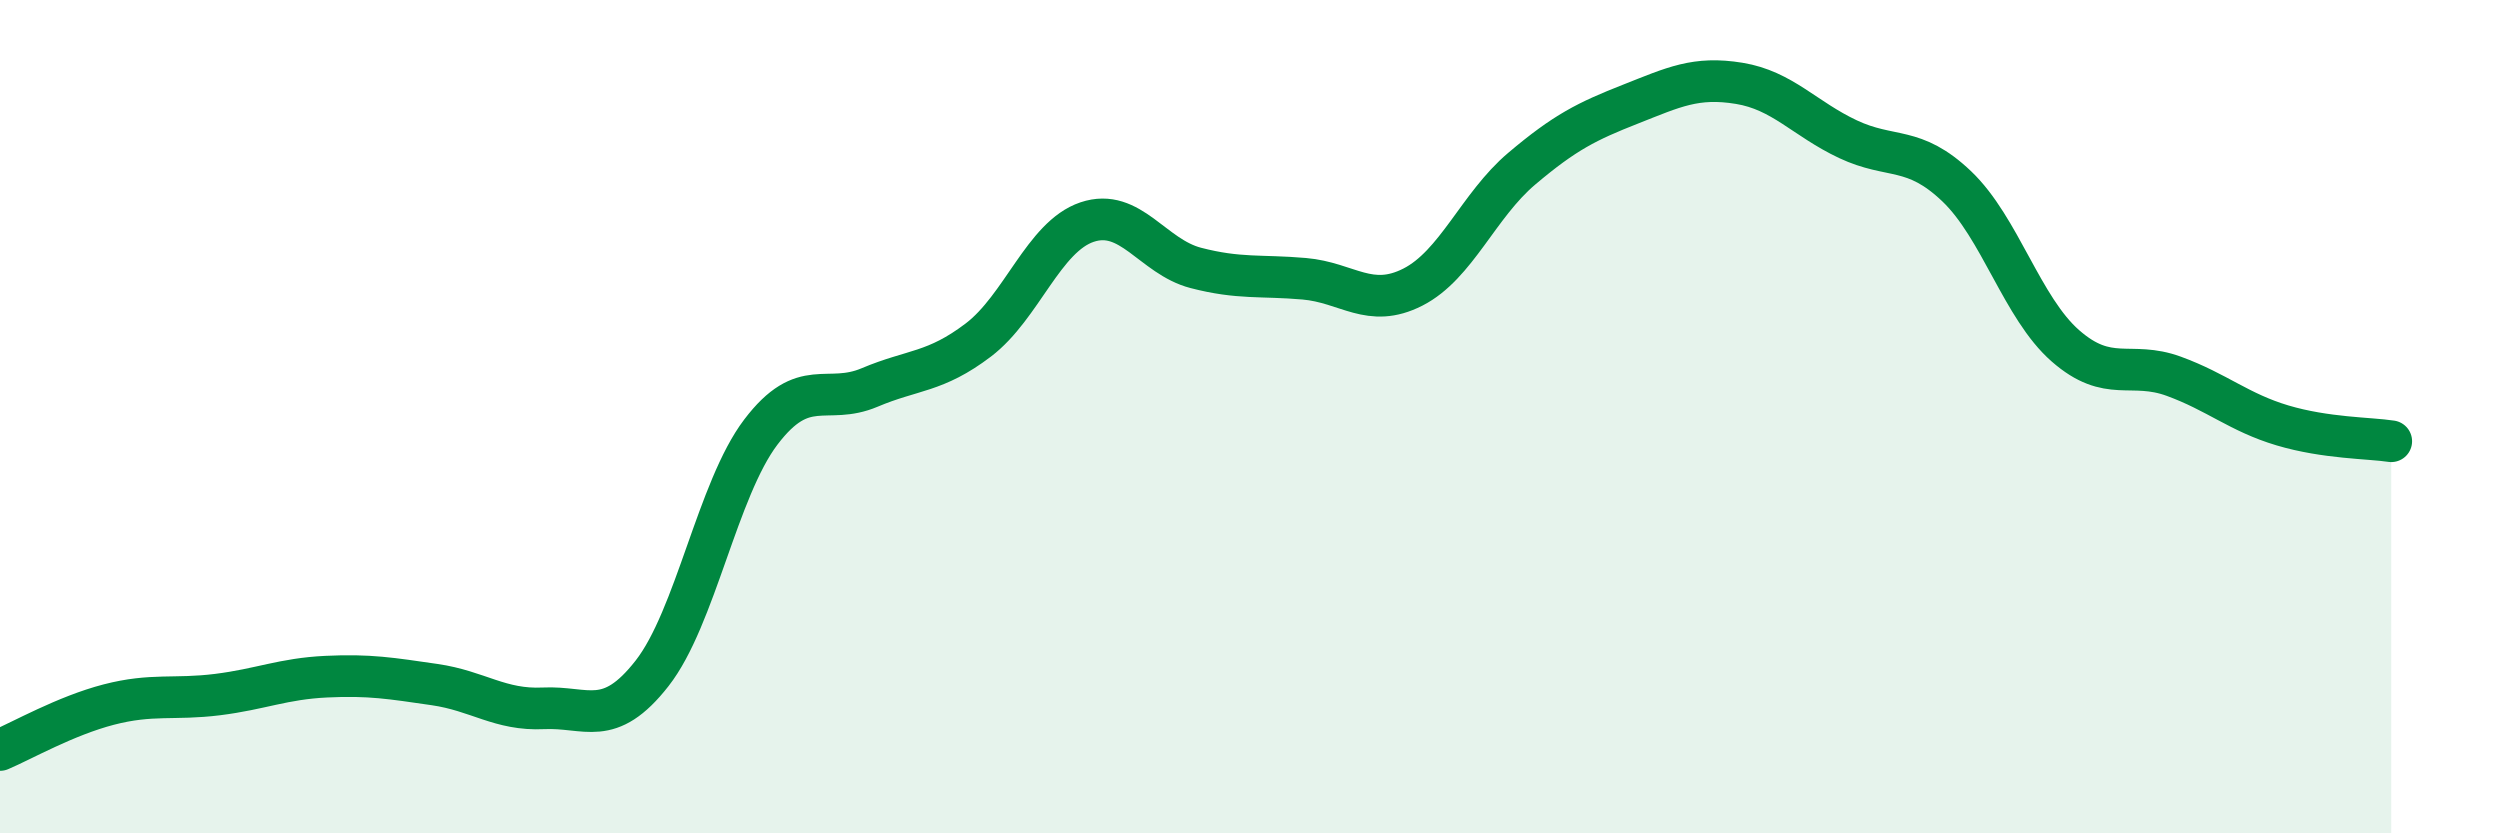 
    <svg width="60" height="20" viewBox="0 0 60 20" xmlns="http://www.w3.org/2000/svg">
      <path
        d="M 0,18 C 0.52,17.78 1.57,17.18 2.61,16.91 C 3.65,16.64 4.18,16.8 5.22,16.67 C 6.26,16.54 6.79,16.29 7.83,16.24 C 8.87,16.19 9.39,16.28 10.43,16.43 C 11.47,16.58 12,17.05 13.04,17 C 14.08,16.95 14.61,17.49 15.65,16.16 C 16.69,14.83 17.22,11.74 18.26,10.37 C 19.3,9 19.83,9.74 20.87,9.3 C 21.91,8.86 22.44,8.95 23.48,8.16 C 24.52,7.37 25.05,5.68 26.09,5.33 C 27.13,4.98 27.66,6.16 28.7,6.43 C 29.74,6.7 30.26,6.6 31.3,6.69 C 32.34,6.78 32.87,7.42 33.91,6.89 C 34.95,6.36 35.48,4.93 36.52,4.05 C 37.56,3.17 38.09,2.91 39.13,2.5 C 40.17,2.09 40.7,1.83 41.74,2 C 42.78,2.17 43.31,2.85 44.35,3.34 C 45.39,3.83 45.92,3.48 46.96,4.47 C 48,5.46 48.53,7.39 49.57,8.3 C 50.61,9.21 51.13,8.65 52.17,9.03 C 53.21,9.41 53.74,9.9 54.78,10.21 C 55.82,10.52 56.87,10.51 57.39,10.59L57.39 20L0 20Z"
        fill="#008740"
        opacity="0.1"
        stroke-linecap="round"
        stroke-linejoin="round"
      />
      <path
        d="M 0,18 C 0.52,17.78 1.57,17.18 2.61,16.91 C 3.65,16.64 4.18,16.8 5.22,16.67 C 6.26,16.54 6.79,16.29 7.83,16.24 C 8.87,16.19 9.39,16.28 10.43,16.43 C 11.47,16.58 12,17.05 13.04,17 C 14.08,16.95 14.61,17.49 15.65,16.16 C 16.69,14.83 17.22,11.74 18.26,10.37 C 19.3,9 19.83,9.74 20.87,9.3 C 21.91,8.86 22.44,8.95 23.48,8.16 C 24.52,7.37 25.05,5.68 26.09,5.33 C 27.13,4.98 27.66,6.16 28.7,6.43 C 29.74,6.7 30.26,6.6 31.3,6.69 C 32.34,6.78 32.87,7.42 33.91,6.89 C 34.95,6.36 35.48,4.93 36.52,4.05 C 37.56,3.17 38.09,2.91 39.13,2.5 C 40.17,2.09 40.7,1.83 41.74,2 C 42.78,2.17 43.31,2.85 44.35,3.34 C 45.39,3.83 45.92,3.48 46.96,4.47 C 48,5.46 48.53,7.39 49.57,8.3 C 50.61,9.21 51.13,8.65 52.17,9.03 C 53.21,9.41 53.74,9.9 54.78,10.21 C 55.82,10.52 56.87,10.51 57.39,10.59"
        stroke="#008740"
        stroke-width="1"
        fill="none"
        stroke-linecap="round"
        stroke-linejoin="round"
      />
    </svg>
  